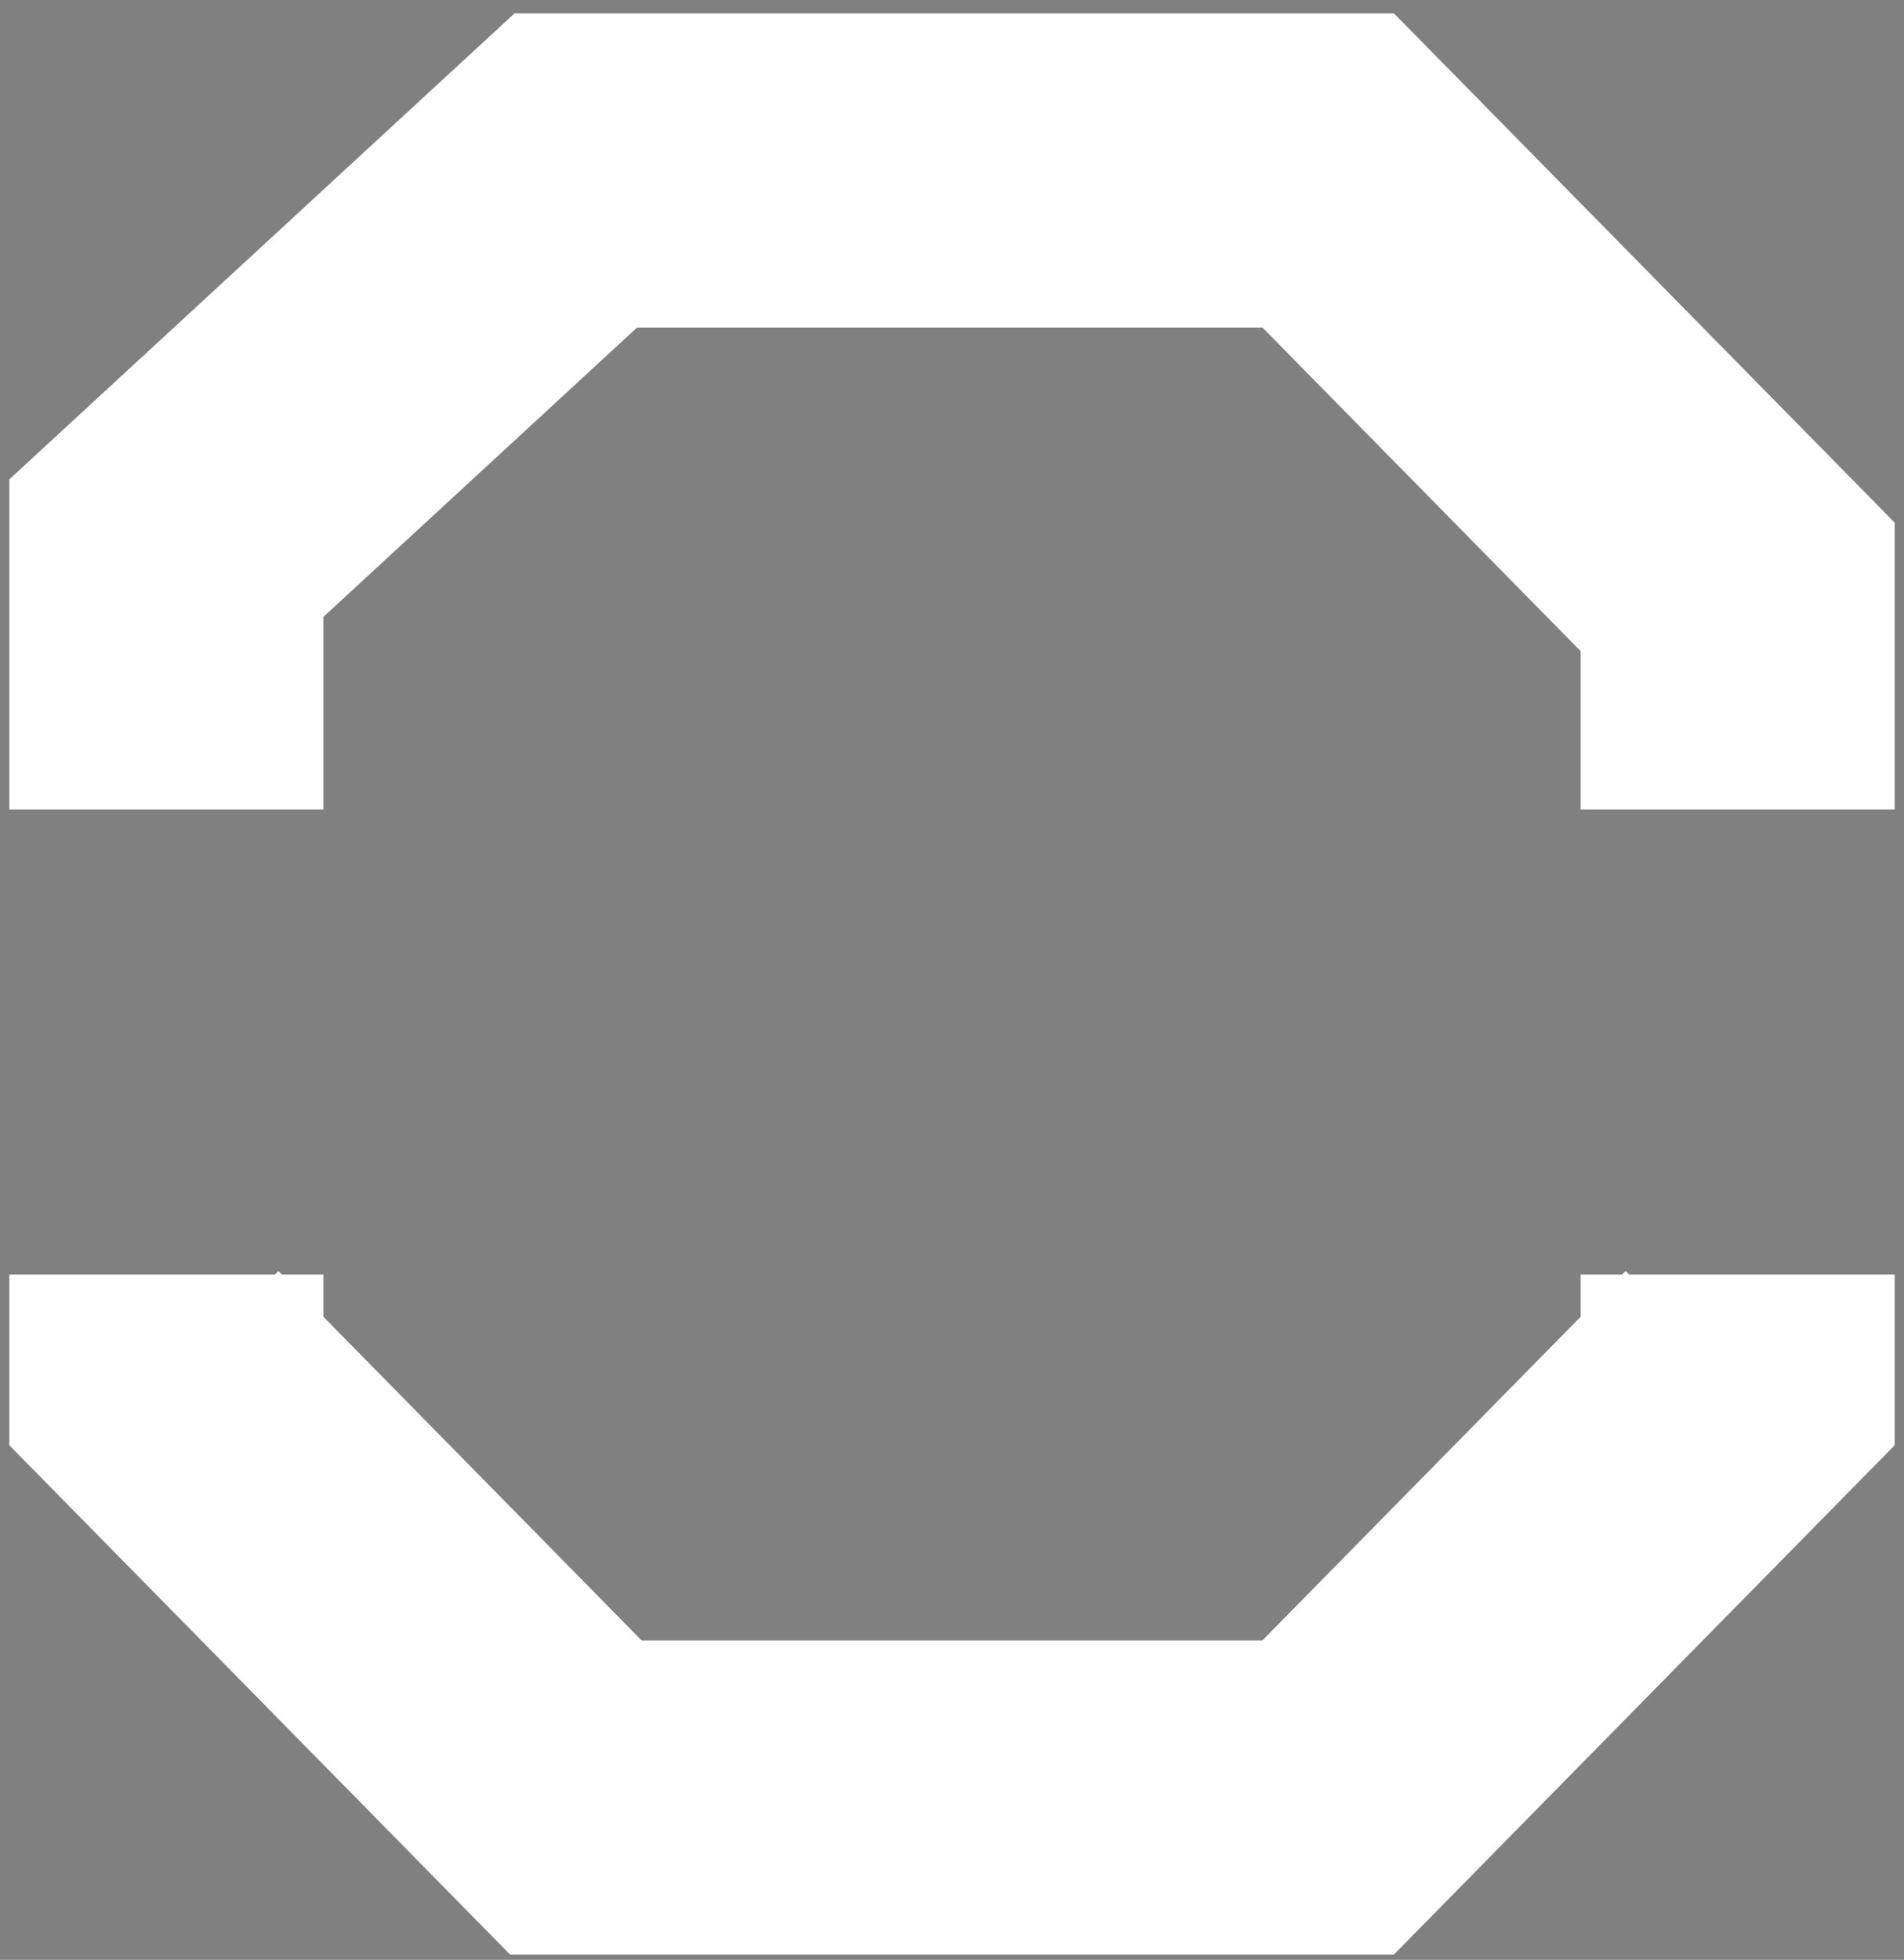 <?xml version="1.0" encoding="UTF-8"?> <svg xmlns="http://www.w3.org/2000/svg" width="103" height="106" viewBox="0 0 103 106" fill="none"><rect x="0" y="0" width="103" height="106" fill="#808080" stroke="none"/><path d="M9 68.931V74.693L31.151 97.217H71.849L94 74.693V68.931M9 43.788V29.645L31.151 9.217H71.849L94 31.741V43.788" stroke="black" stroke-width="17"></path><path d="M9 68.931V74.693L31.151 97.217H71.849L94 74.693V68.931M9 43.788V29.645L31.151 9.217H71.849L94 31.741V43.788" stroke="white" stroke-width="17"></path></svg> 